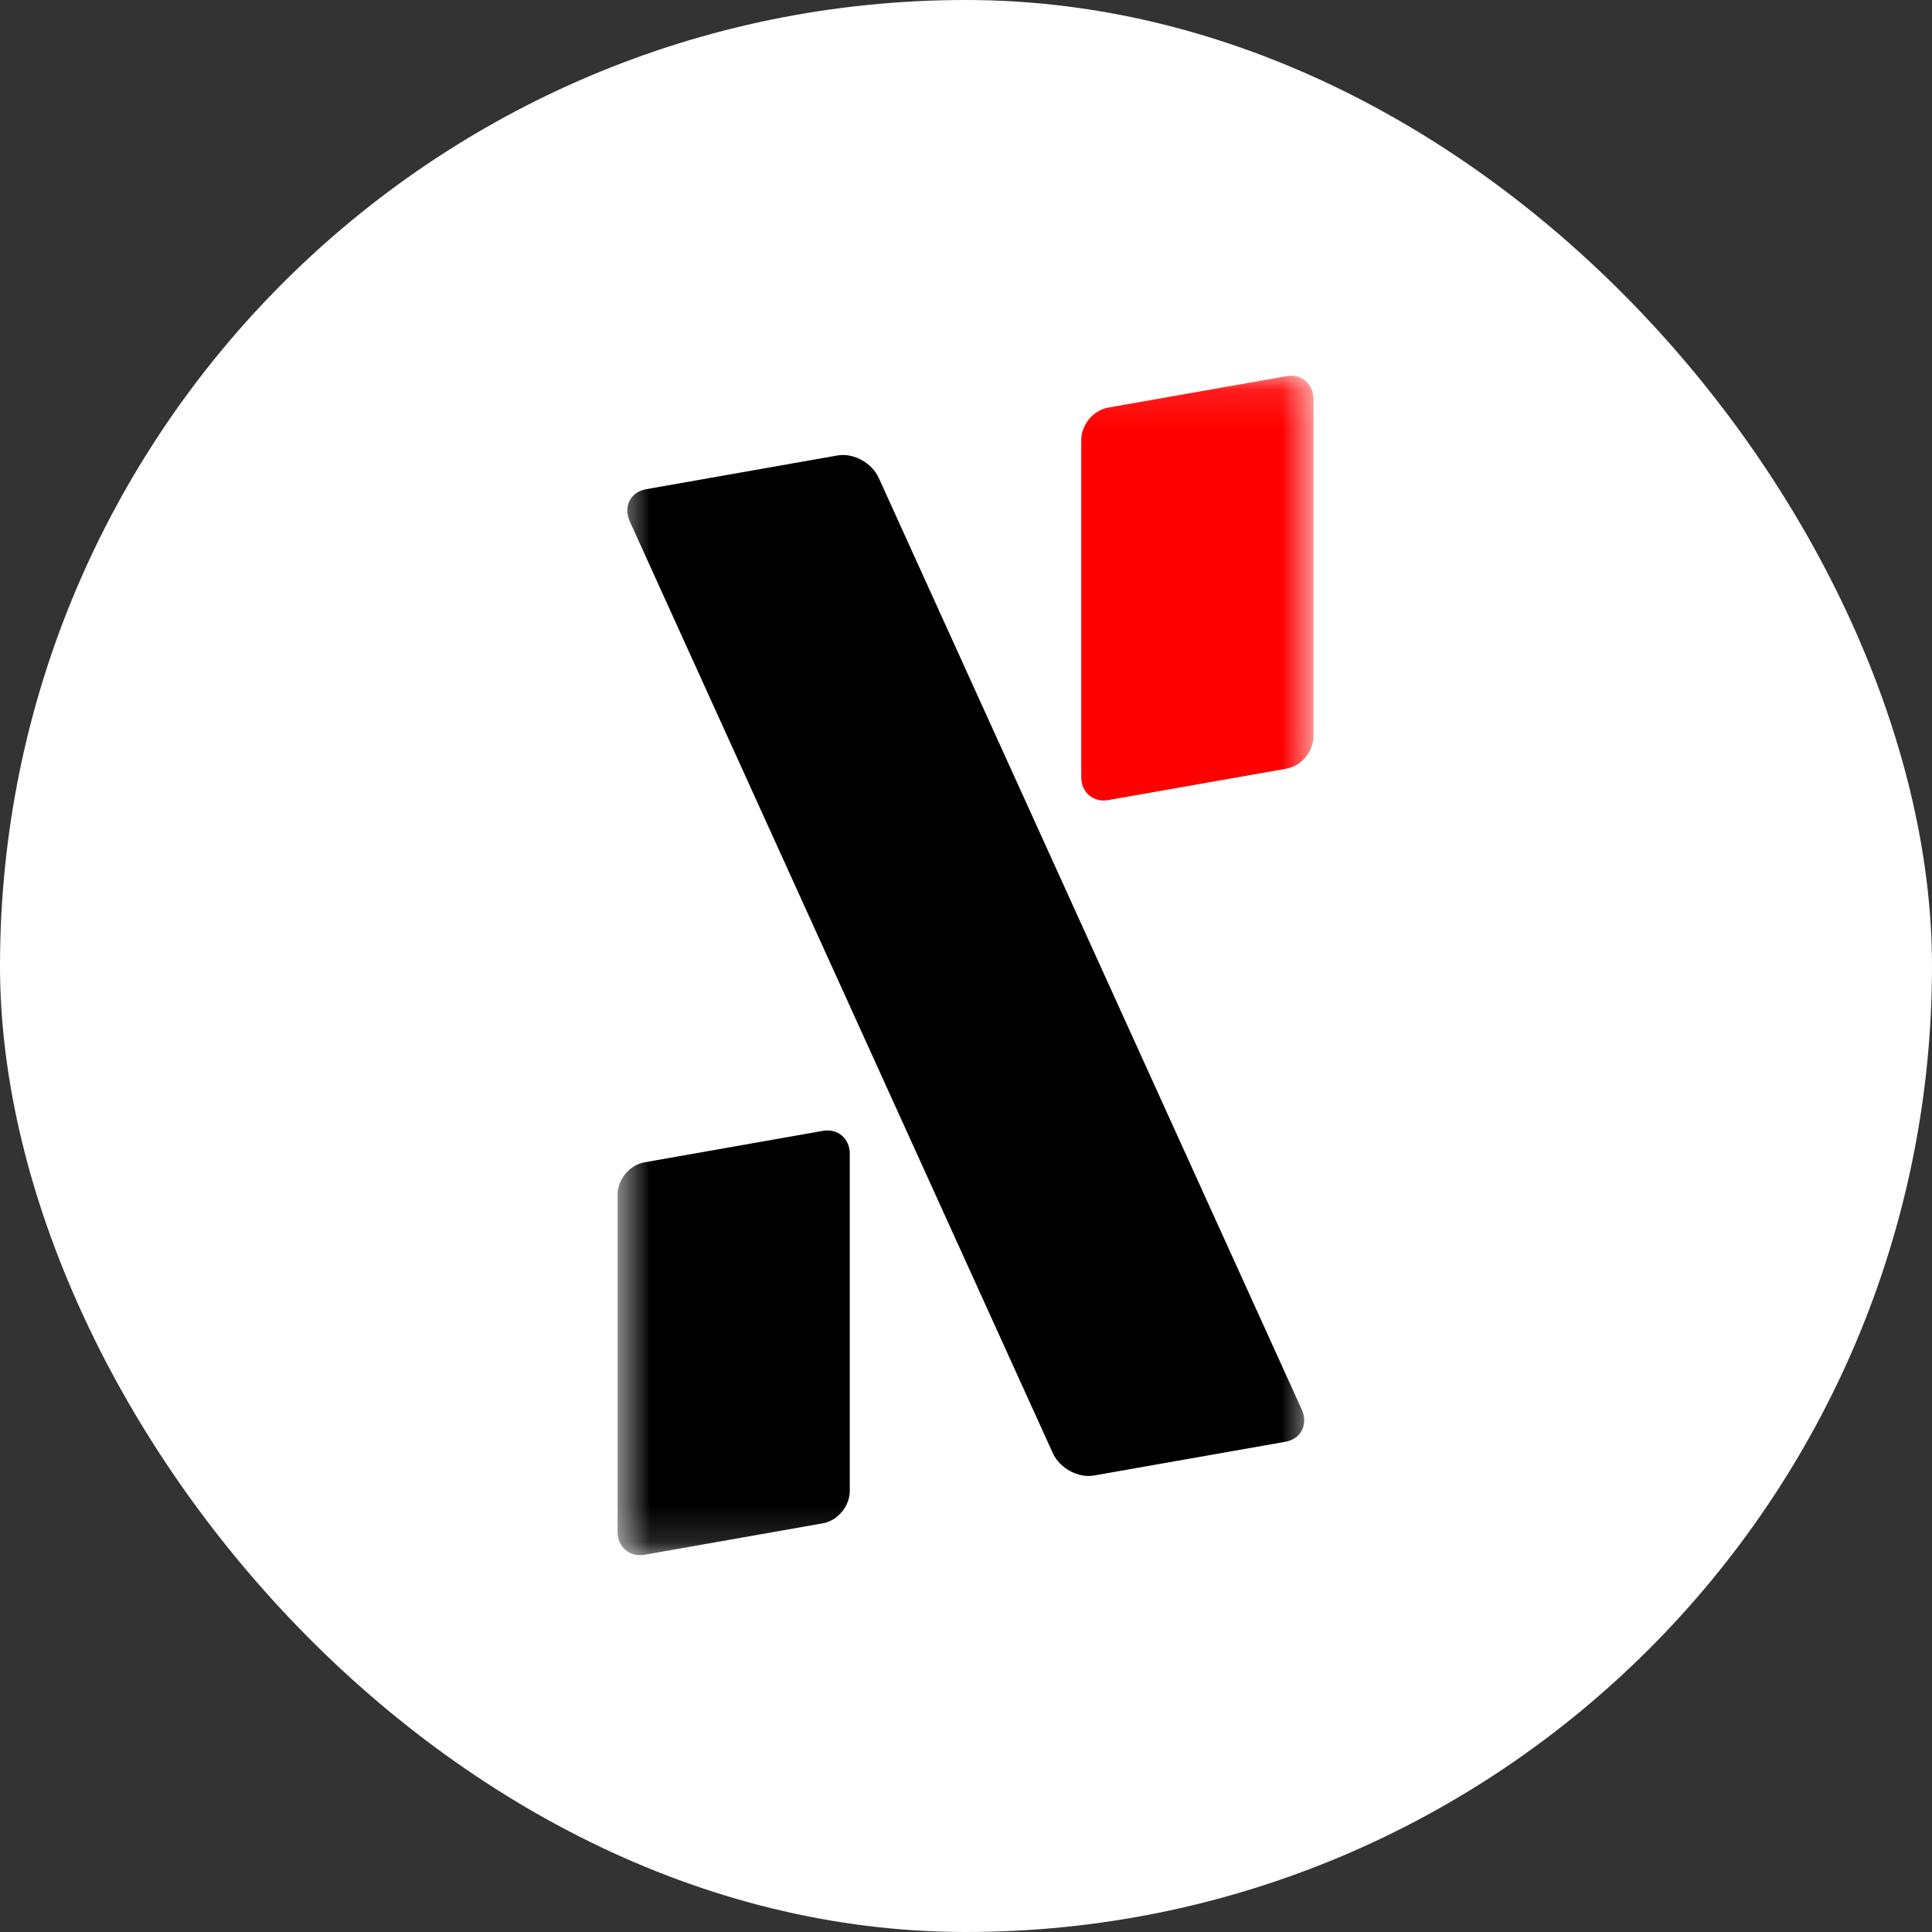 <svg width="52" height="52" viewBox="0 0 52 52" fill="none" xmlns="http://www.w3.org/2000/svg">
<rect x="0" y="0" width="52" height="52" fill="#333333" stroke="none"/>
<rect width="52" height="52" rx="26" fill="white"/>
<g clip-path="url(#clip0_3038_3225)">
<mask id="mask0_3038_3225" style="mask-type:luminance" maskUnits="userSpaceOnUse" x="16" y="10" width="20" height="32">
<path d="M35.345 10.113L16.598 10.113L16.598 41.859H35.345V10.113Z" fill="white"/>
</mask>
<g mask="url(#mask0_3038_3225)">
<path d="M22.872 31.055C22.872 30.643 22.547 30.366 22.148 30.437L17.345 31.284C16.946 31.354 16.622 31.745 16.622 32.157V41.229C16.622 41.64 16.946 41.917 17.345 41.847L22.148 41C22.547 40.93 22.872 40.538 22.872 40.127V31.055Z" fill="black"/>
<path fill-rule="evenodd" clip-rule="evenodd" d="M35.352 10.743C35.352 10.331 35.028 10.054 34.629 10.124L29.826 10.971C29.427 11.041 29.102 11.433 29.102 11.845V20.916C29.102 21.328 29.427 21.605 29.826 21.535L34.629 20.688C35.028 20.617 35.352 20.226 35.352 19.814V10.743Z" fill="#FF0000"/>
<path d="M23.651 12.862C23.465 12.454 22.968 12.183 22.54 12.259L17.394 13.166C16.966 13.241 16.769 13.634 16.955 14.043L28.336 39.11C28.522 39.519 29.02 39.789 29.447 39.713L34.593 38.806C35.021 38.731 35.218 38.338 35.033 37.929L23.651 12.862Z" fill="black"/>
</g>
</g>
<defs>
<clipPath id="clip0_3038_3225">
<rect width="18.761" height="31.781" fill="white" transform="translate(16.605 10.109)"/>
</clipPath>
</defs>
</svg>
